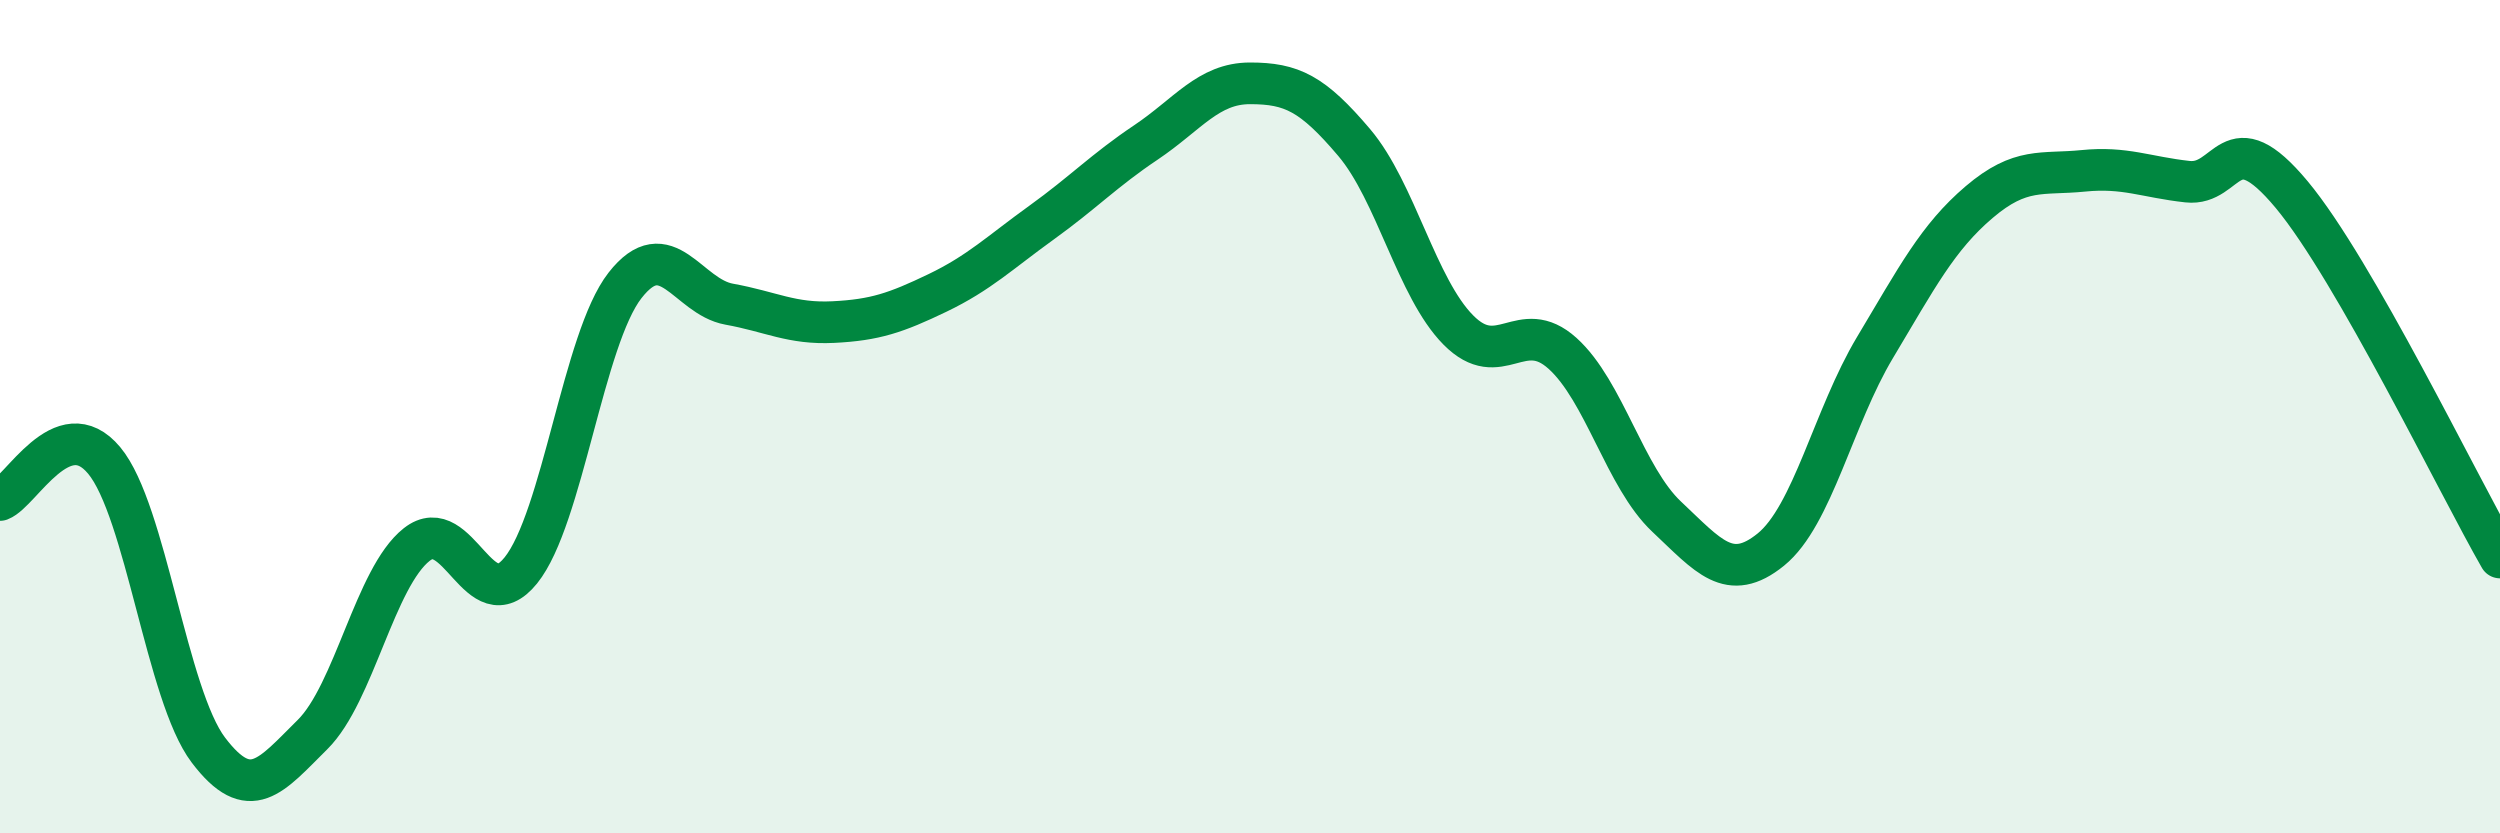
    <svg width="60" height="20" viewBox="0 0 60 20" xmlns="http://www.w3.org/2000/svg">
      <path
        d="M 0,12 C 0.5,11.81 1.5,9.85 2.5,11.05 C 3.5,12.25 4,16.68 5,18 C 6,19.32 6.5,18.62 7.5,17.63 C 8.5,16.64 9,13.86 10,13.07 C 11,12.28 11.5,14.93 12.5,13.69 C 13.5,12.45 14,8.13 15,6.85 C 16,5.57 16.5,7.12 17.5,7.3 C 18.5,7.48 19,7.78 20,7.73 C 21,7.68 21.5,7.51 22.5,7.03 C 23.5,6.55 24,6.06 25,5.34 C 26,4.62 26.5,4.09 27.5,3.42 C 28.5,2.75 29,2 30,2 C 31,2 31.5,2.24 32.5,3.42 C 33.5,4.6 34,6.91 35,7.92 C 36,8.93 36.5,7.58 37.5,8.48 C 38.5,9.38 39,11.46 40,12.4 C 41,13.34 41.5,14 42.5,13.19 C 43.5,12.38 44,10.01 45,8.34 C 46,6.67 46.5,5.7 47.5,4.85 C 48.5,4 49,4.2 50,4.1 C 51,4 51.5,4.25 52.5,4.36 C 53.5,4.47 53.5,2.87 55,4.67 C 56.5,6.47 59,11.64 60,13.38L60 20L0 20Z"
        fill="#008740"
        opacity="0.1"
        stroke-linecap="round"
        stroke-linejoin="round"
      />
      <path
        d="M 0,12 C 0.5,11.81 1.5,9.85 2.5,11.05 C 3.5,12.25 4,16.68 5,18 C 6,19.32 6.5,18.62 7.5,17.63 C 8.5,16.64 9,13.86 10,13.07 C 11,12.28 11.5,14.93 12.5,13.69 C 13.5,12.45 14,8.13 15,6.85 C 16,5.57 16.5,7.12 17.5,7.3 C 18.5,7.48 19,7.78 20,7.73 C 21,7.68 21.5,7.51 22.5,7.03 C 23.5,6.55 24,6.06 25,5.34 C 26,4.62 26.5,4.09 27.5,3.42 C 28.5,2.75 29,2 30,2 C 31,2 31.5,2.24 32.5,3.42 C 33.5,4.6 34,6.91 35,7.92 C 36,8.93 36.5,7.58 37.5,8.48 C 38.5,9.38 39,11.46 40,12.4 C 41,13.34 41.5,14 42.5,13.19 C 43.5,12.38 44,10.01 45,8.34 C 46,6.67 46.5,5.7 47.5,4.85 C 48.5,4 49,4.2 50,4.1 C 51,4 51.5,4.25 52.5,4.36 C 53.5,4.47 53.5,2.87 55,4.67 C 56.5,6.47 59,11.64 60,13.38"
        stroke="#008740"
        stroke-width="1"
        fill="none"
        stroke-linecap="round"
        stroke-linejoin="round"
      />
    </svg>
  